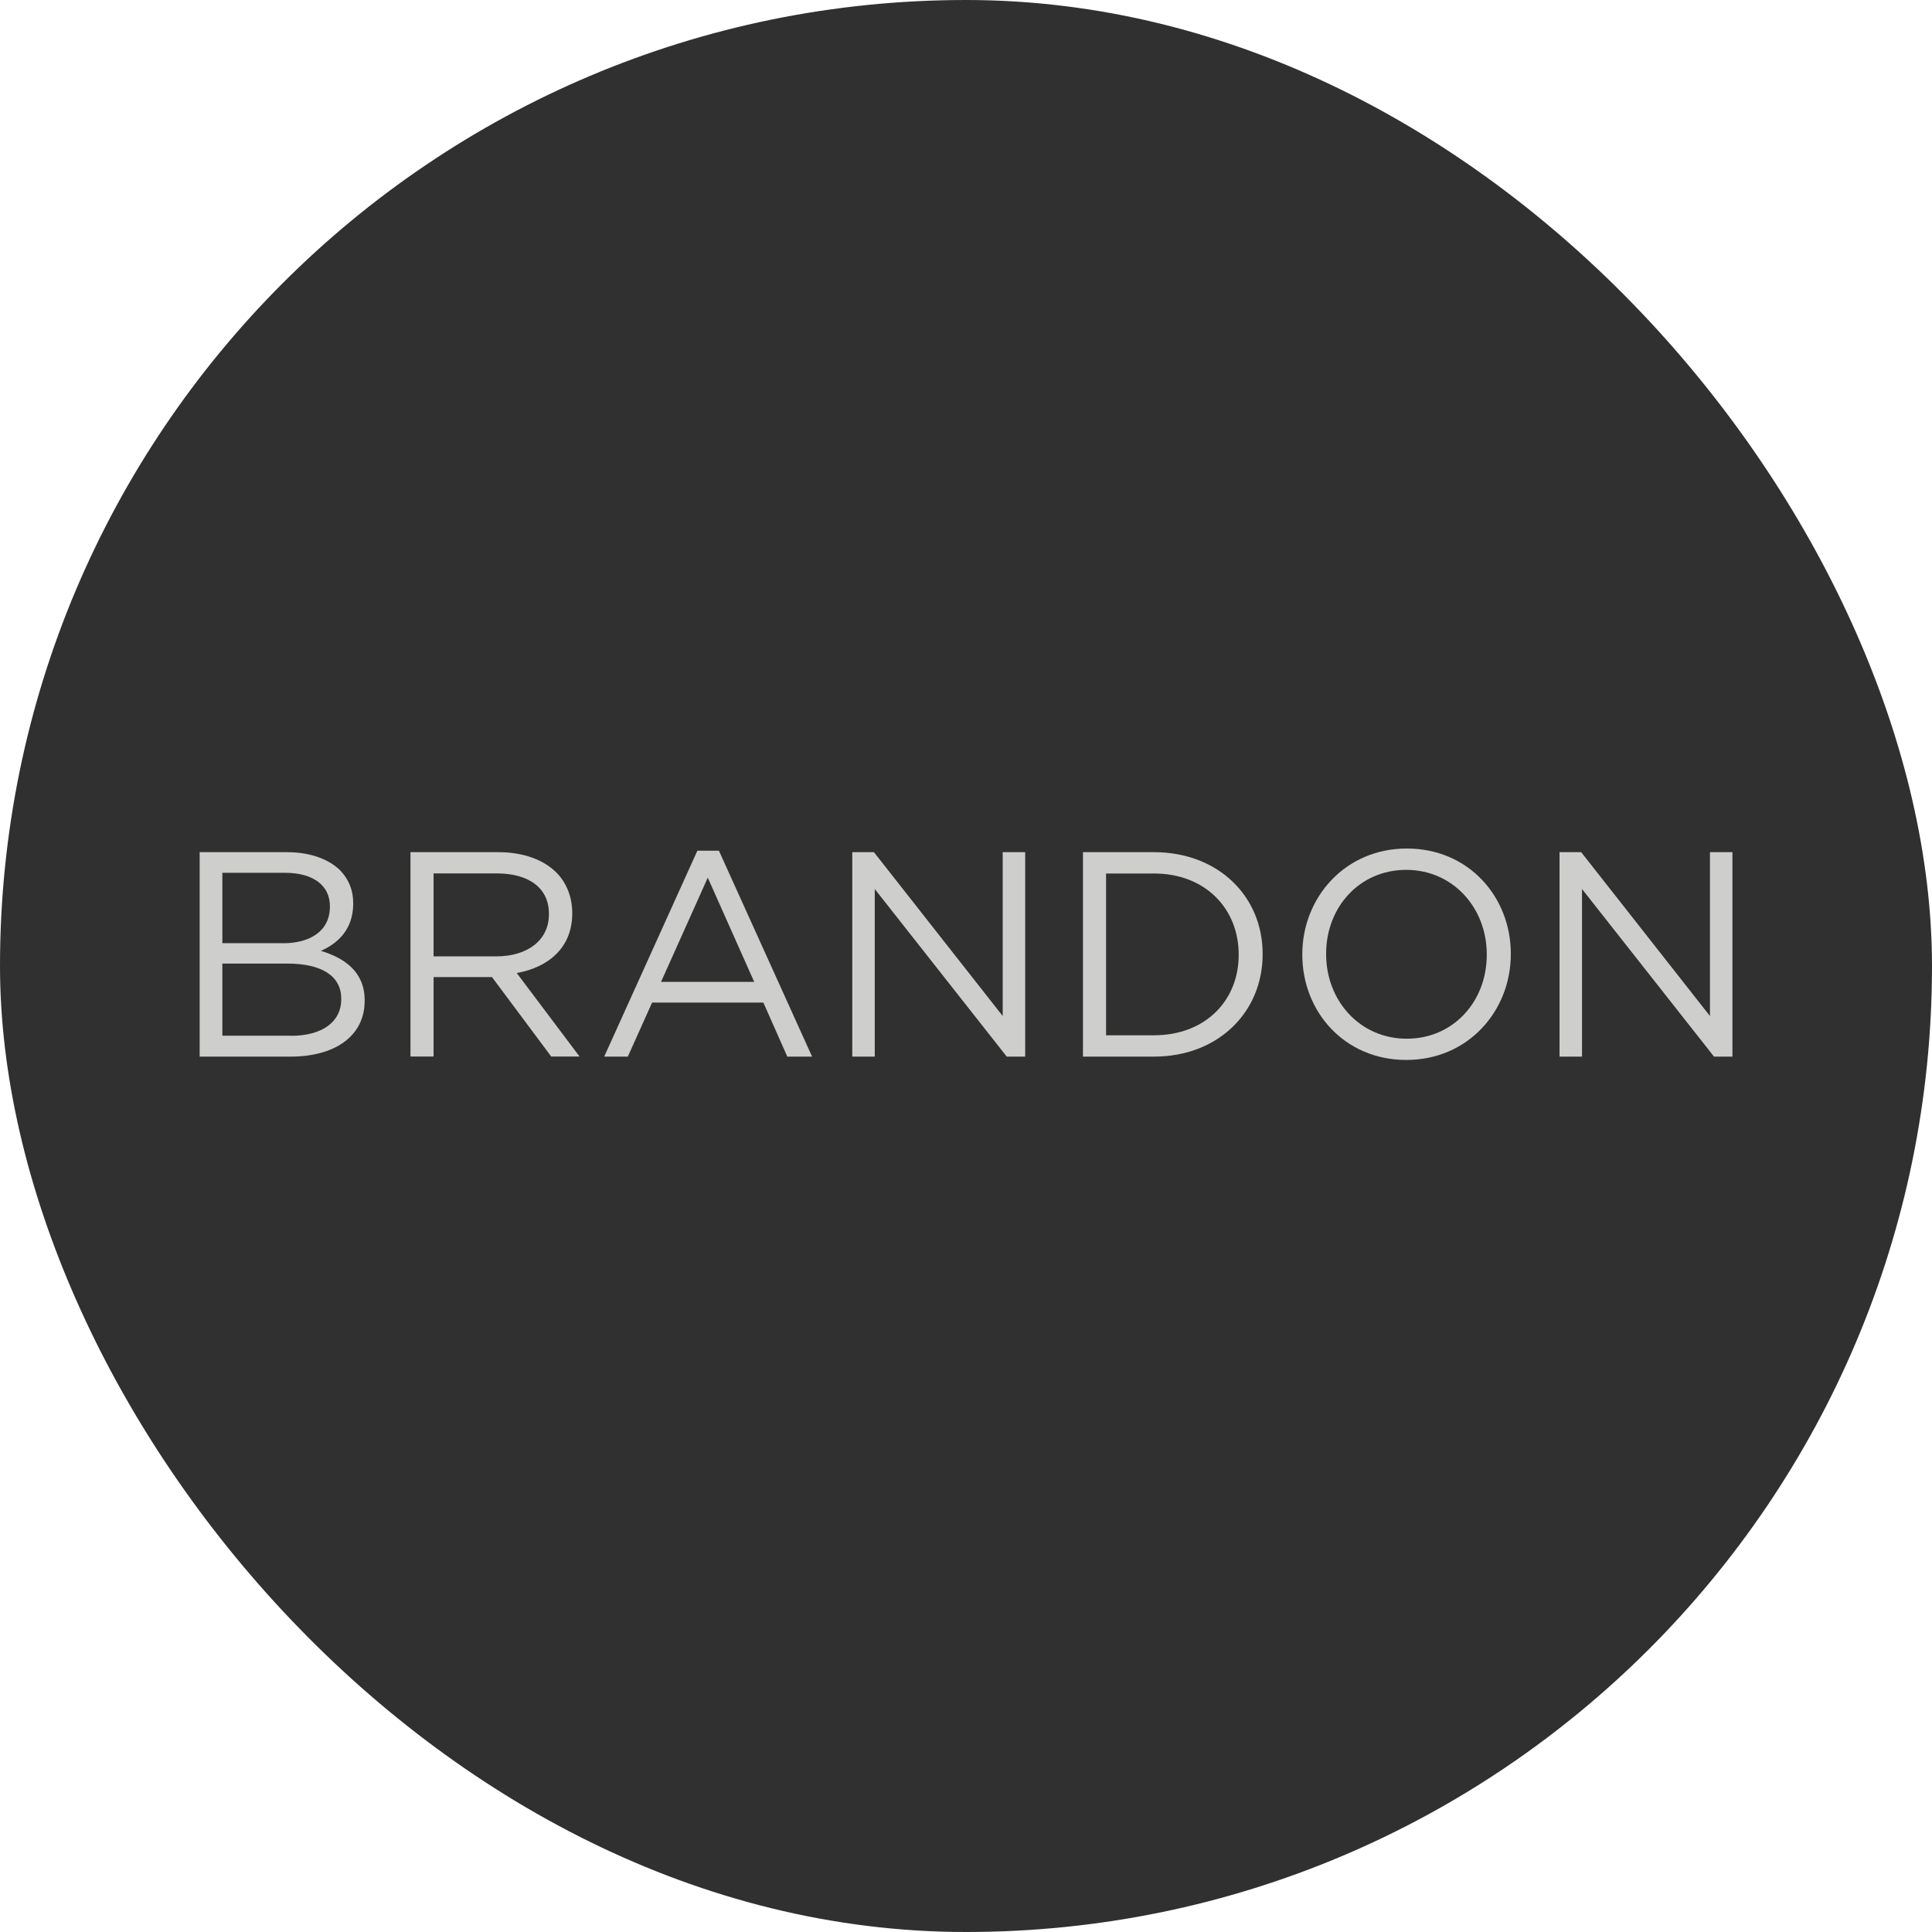 <svg id="Capa_2" xmlns="http://www.w3.org/2000/svg" viewBox="0 0 185.59 185.59"><defs><style>.cls-1{fill:#303031;}.cls-2{fill:#cececd;}</style></defs><g id="Capa_1-2"><rect class="cls-1" x="0" y="0" width="185.59" height="185.59" rx="92.8" ry="92.8"></rect><path class="cls-2" d="M19.18,81.86h8.36c2.24,0,4.01.65,5.13,1.74.81.84,1.26,1.88,1.26,3.14v.06c0,2.55-1.57,3.87-3.11,4.54,2.33.7,4.21,2.05,4.21,4.74v.06c0,3.37-2.83,5.36-7.13,5.36h-8.72v-19.64ZM27.17,90.61c2.67,0,4.52-1.21,4.52-3.51v-.06c0-1.94-1.54-3.2-4.35-3.2h-5.98v6.76h5.81ZM27.96,99.5c2.97,0,4.82-1.32,4.82-3.51v-.06c0-2.13-1.8-3.37-5.22-3.37h-6.2v6.93h6.59Z"></path><path class="cls-2" d="M39.43,81.86h8.44c2.41,0,4.35.73,5.58,1.96.95.95,1.52,2.33,1.52,3.87v.06c0,3.25-2.24,5.16-5.33,5.72l6.03,8.02h-2.72l-5.69-7.63h-5.61v7.63h-2.22v-19.64ZM47.68,91.87c2.95,0,5.05-1.52,5.05-4.04v-.06c0-2.41-1.85-3.87-5.02-3.87h-6.06v7.97h6.03Z"></path><path class="cls-2" d="M66.98,81.72h2.08l8.95,19.78h-2.38l-2.3-5.19h-10.69l-2.33,5.19h-2.27l8.95-19.78ZM72.45,94.32l-4.46-10.01-4.49,10.01h8.95Z"></path><path class="cls-2" d="M81.87,81.86h2.08l12.37,15.74v-15.74h2.16v19.64h-1.77l-12.68-16.1v16.1h-2.16v-19.64Z"></path><path class="cls-2" d="M104.03,81.86h6.82c6.17,0,10.44,4.24,10.44,9.76v.06c0,5.53-4.26,9.82-10.44,9.82h-6.82v-19.64ZM110.85,99.45c4.97,0,8.14-3.37,8.14-7.71v-.06c0-4.35-3.17-7.77-8.14-7.77h-4.6v15.54h4.6Z"></path><path class="cls-2" d="M125.1,91.73v-.06c0-5.41,4.07-10.16,10.04-10.16s9.99,4.68,9.99,10.1v.06c0,5.41-4.07,10.15-10.04,10.15s-9.99-4.68-9.99-10.1ZM142.82,91.73v-.06c0-4.46-3.25-8.11-7.74-8.11s-7.69,3.59-7.69,8.05v.06c0,4.46,3.25,8.11,7.74,8.11s7.69-3.59,7.69-8.05Z"></path><path class="cls-2" d="M149.81,81.86h2.08l12.37,15.74v-15.74h2.16v19.64h-1.77l-12.68-16.1v16.1h-2.16v-19.64Z"></path></g></svg>